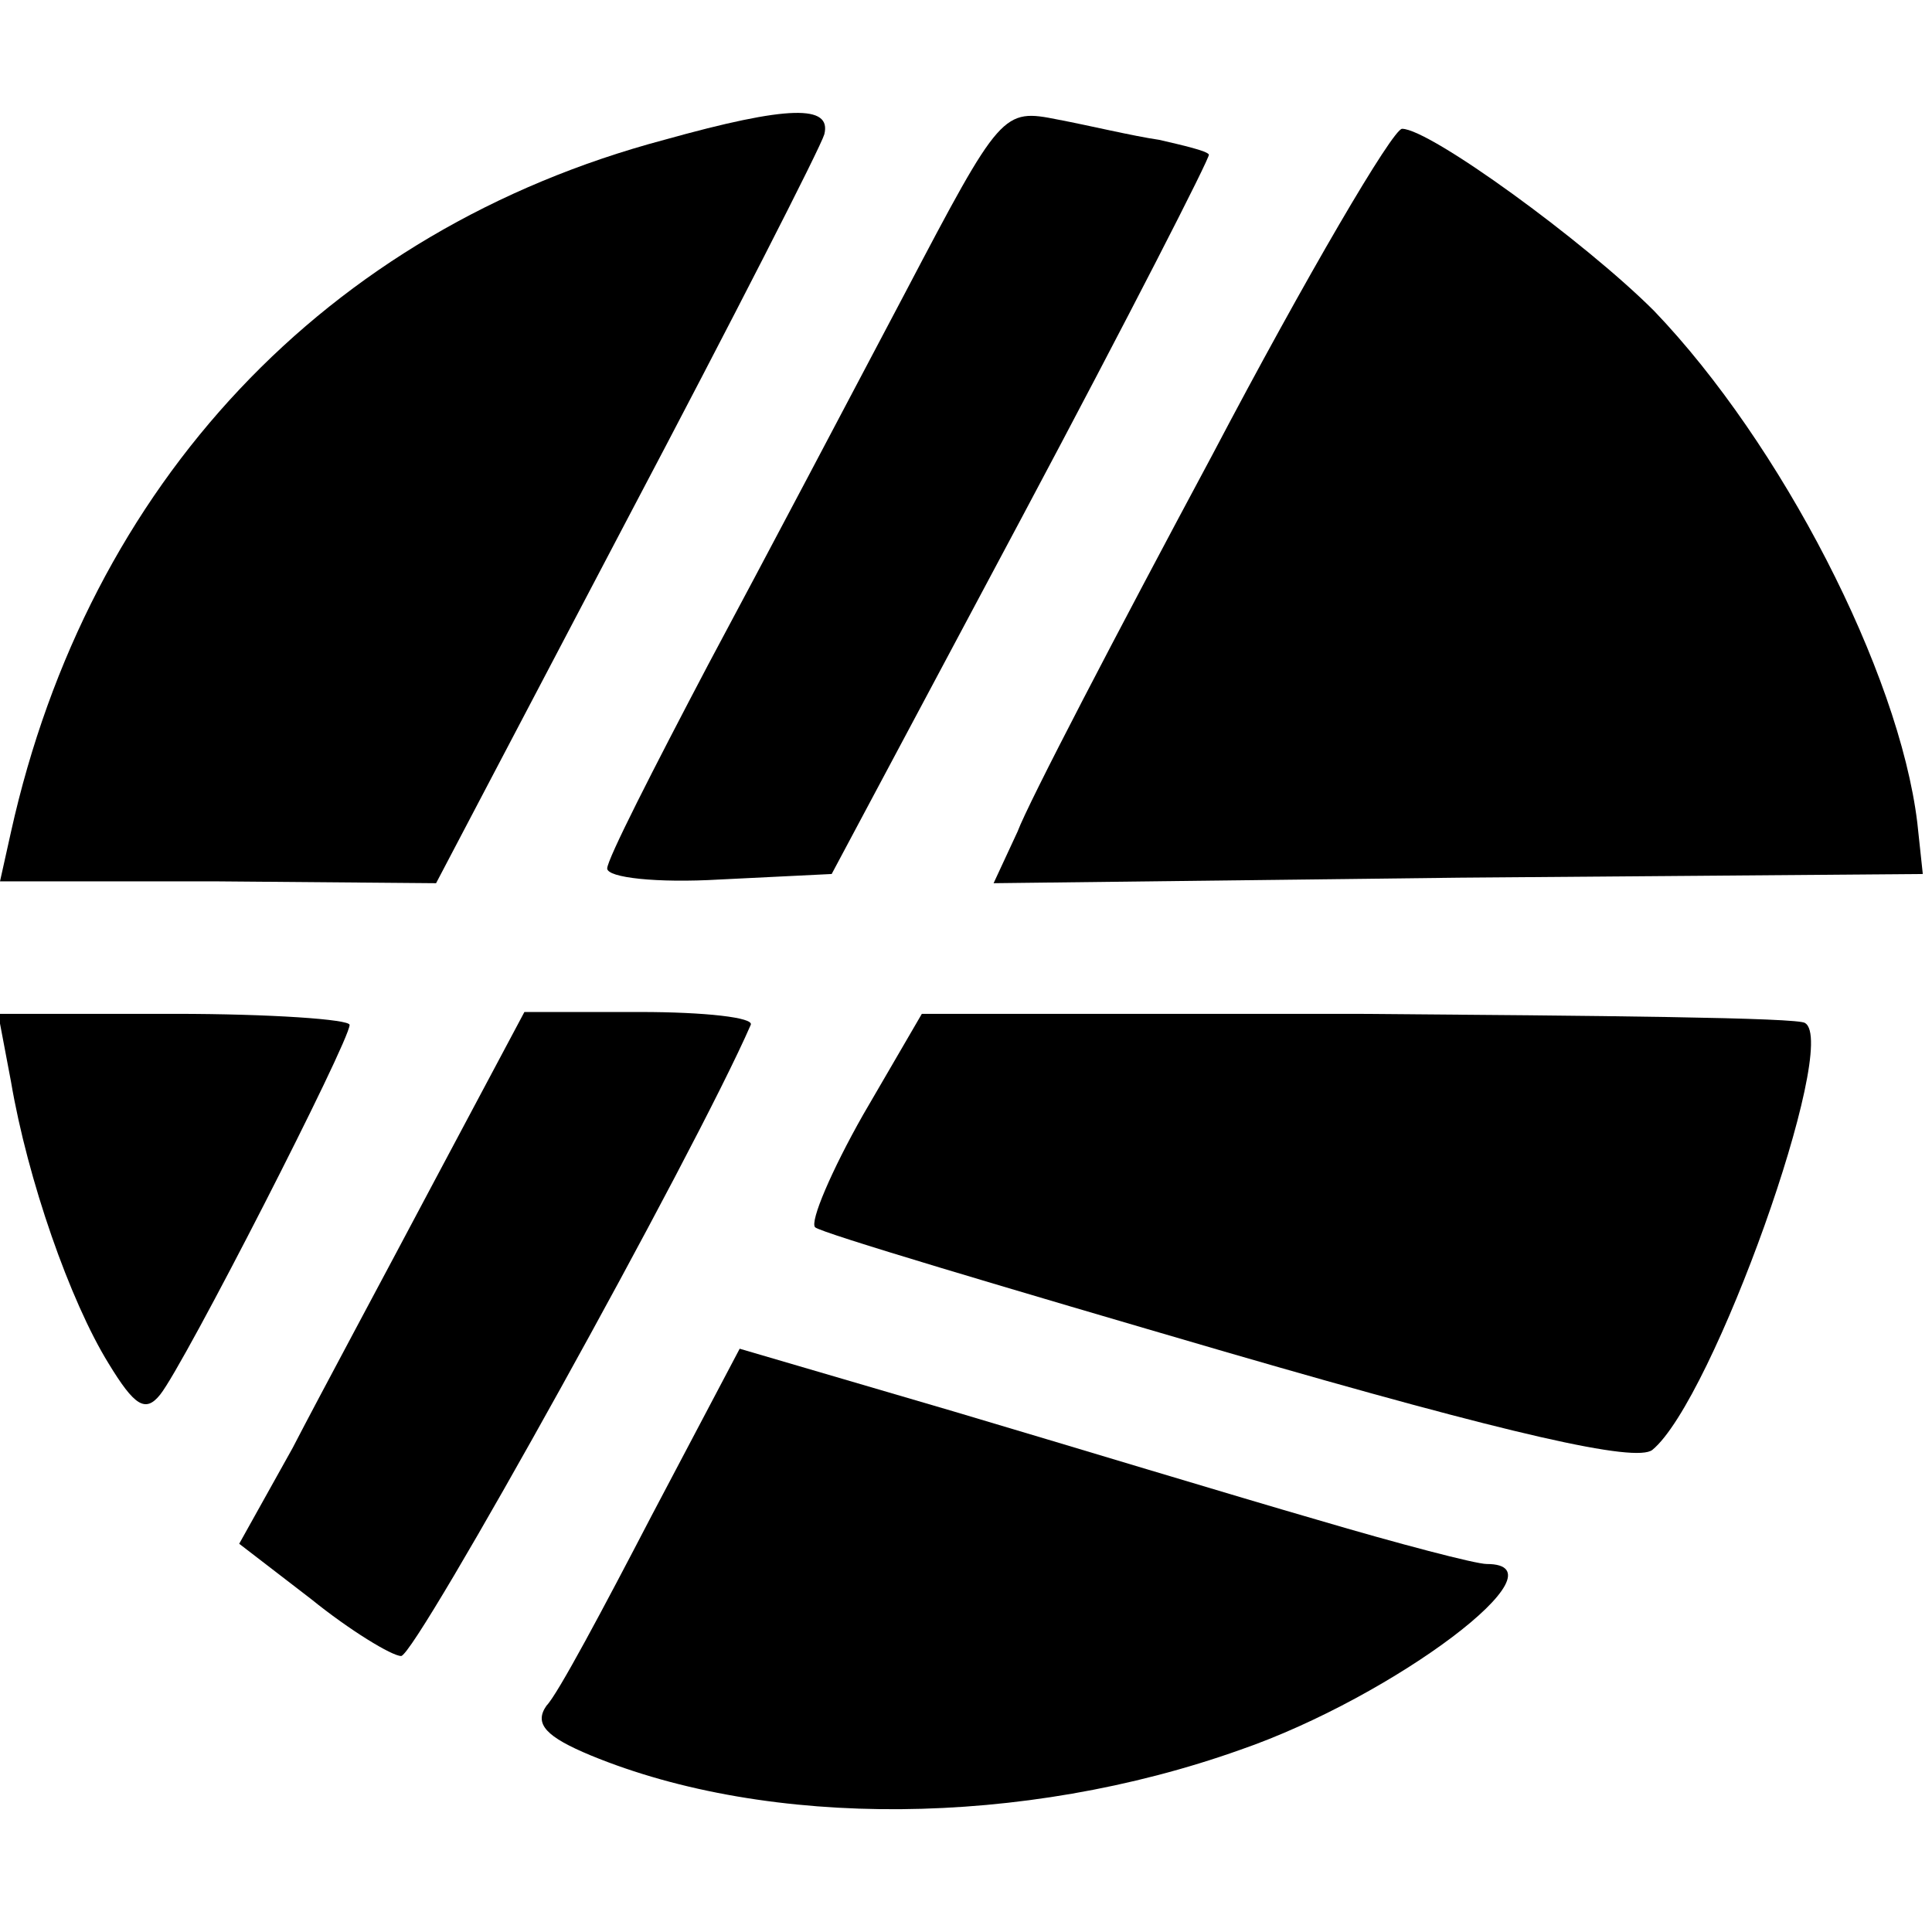 <?xml version="1.0" standalone="no"?>
<!DOCTYPE svg PUBLIC "-//W3C//DTD SVG 20010904//EN"
 "http://www.w3.org/TR/2001/REC-SVG-20010904/DTD/svg10.dtd">
<svg version="1.0" xmlns="http://www.w3.org/2000/svg"
 width="105pt" height="105pt" viewBox="0 0 105 105"
 preserveAspectRatio="xMidYMid meet">
<g transform="translate(0,105) scale(0.1,-0.1)"
fill="#000000" stroke="none">
<path d="M361 974 c-184 -49 -313 -187 -355 -376 l-6 -27 118 0 119 -1 104
198 c57 108 105 202 107 209 4 16 -19 16 -87 -3z"/>
<path d="M492 891 c-29 -55 -77 -146 -107 -202 -30 -57 -55 -106 -55 -111 0
-5 27 -8 61 -6 l61 3 104 195 c57 107 102 195 101 196 -1 2 -14 5 -27 8 -14 2
-39 8 -55 11 -30 6 -31 5 -83 -94z"/>
<path d="M659 803 c-52 -97 -100 -189 -106 -205 l-13 -28 253 3 252 2 -3 28
c-10 82 -74 206 -143 278 -38 38 -122 99 -137 99 -5 0 -52 -80 -103 -177z"/>
<path d="M6 462 c9 -53 32 -119 53 -153 14 -23 20 -27 28 -17 13 16 103 192
103 201 0 3 -43 6 -95 6 l-96 0 7 -37z"/>
<path d="M236 408 c-27 -51 -62 -116 -77 -145 l-29 -52 39 -30 c21 -17 44 -31
49 -31 8 0 160 274 190 343 2 4 -25 7 -60 7 l-63 0 -49 -92z"/>
<path d="M469 444 c-17 -30 -29 -58 -26 -61 3 -3 104 -33 224 -68 155 -45 222
-60 231 -53 33 27 102 221 83 232 -3 3 -113 4 -243 5 l-237 0 -32 -55z"/>
<path d="M354 226 c-26 -50 -51 -97 -57 -103 -7 -10 0 -17 24 -27 97 -40 235
-39 353 3 84 29 179 101 134 101 -6 0 -48 11 -92 24 -45 13 -134 40 -198 59
l-116 34 -48 -91z"/>
</g>
</svg>
